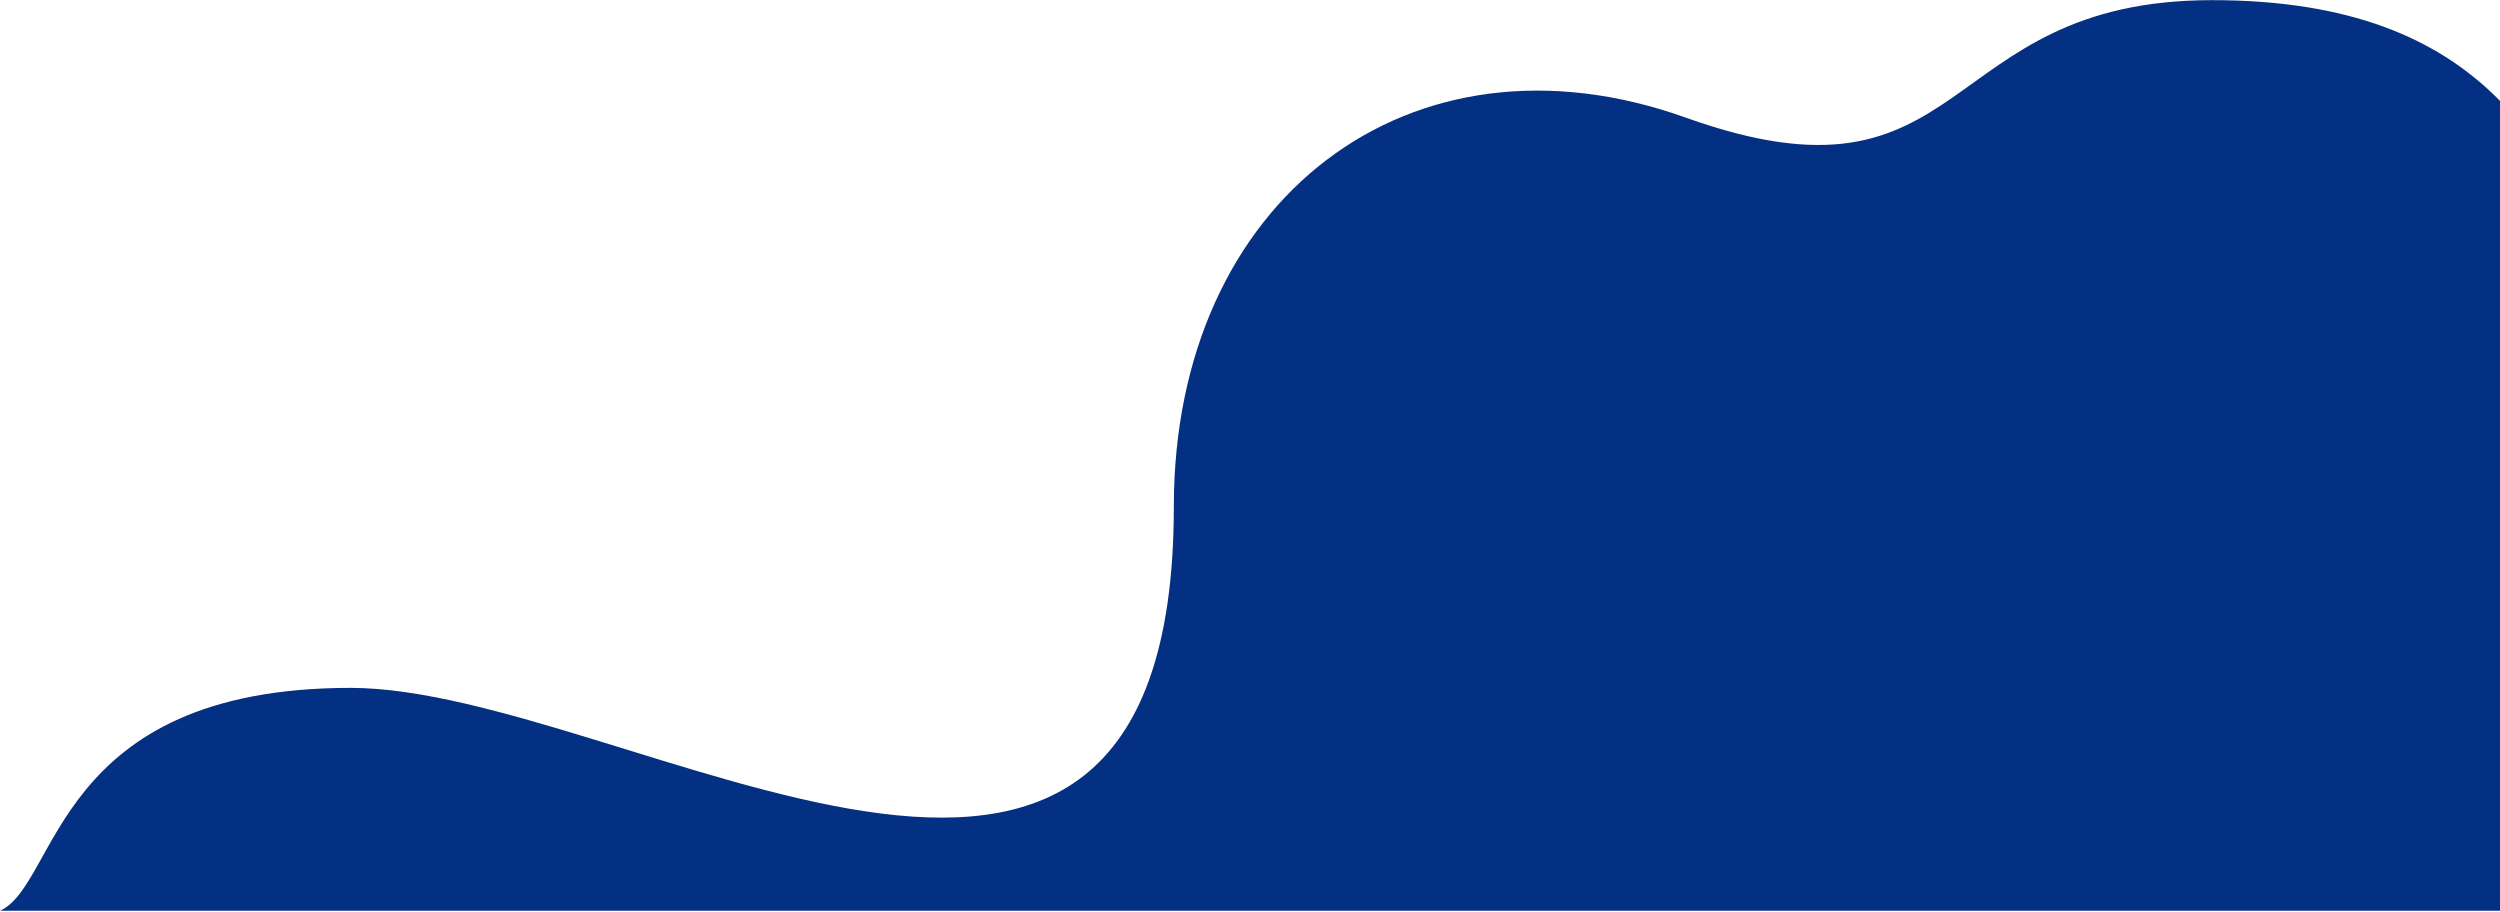 <?xml version="1.0" encoding="UTF-8"?> <svg xmlns="http://www.w3.org/2000/svg" width="1116" height="407" viewBox="0 0 1116 407" fill="none"><path d="M987.5 0.065C1111.5 0.065 1138.5 69.732 1166 126.565V406.565H0C26.333 394.732 24 307.065 156.5 307.065C279 307.065 524 481 524 226.065C524 89.149 629.5 8.5 752.5 52.5C880.919 98.439 863.5 0.065 987.5 0.065Z" fill="#043084"></path></svg> 